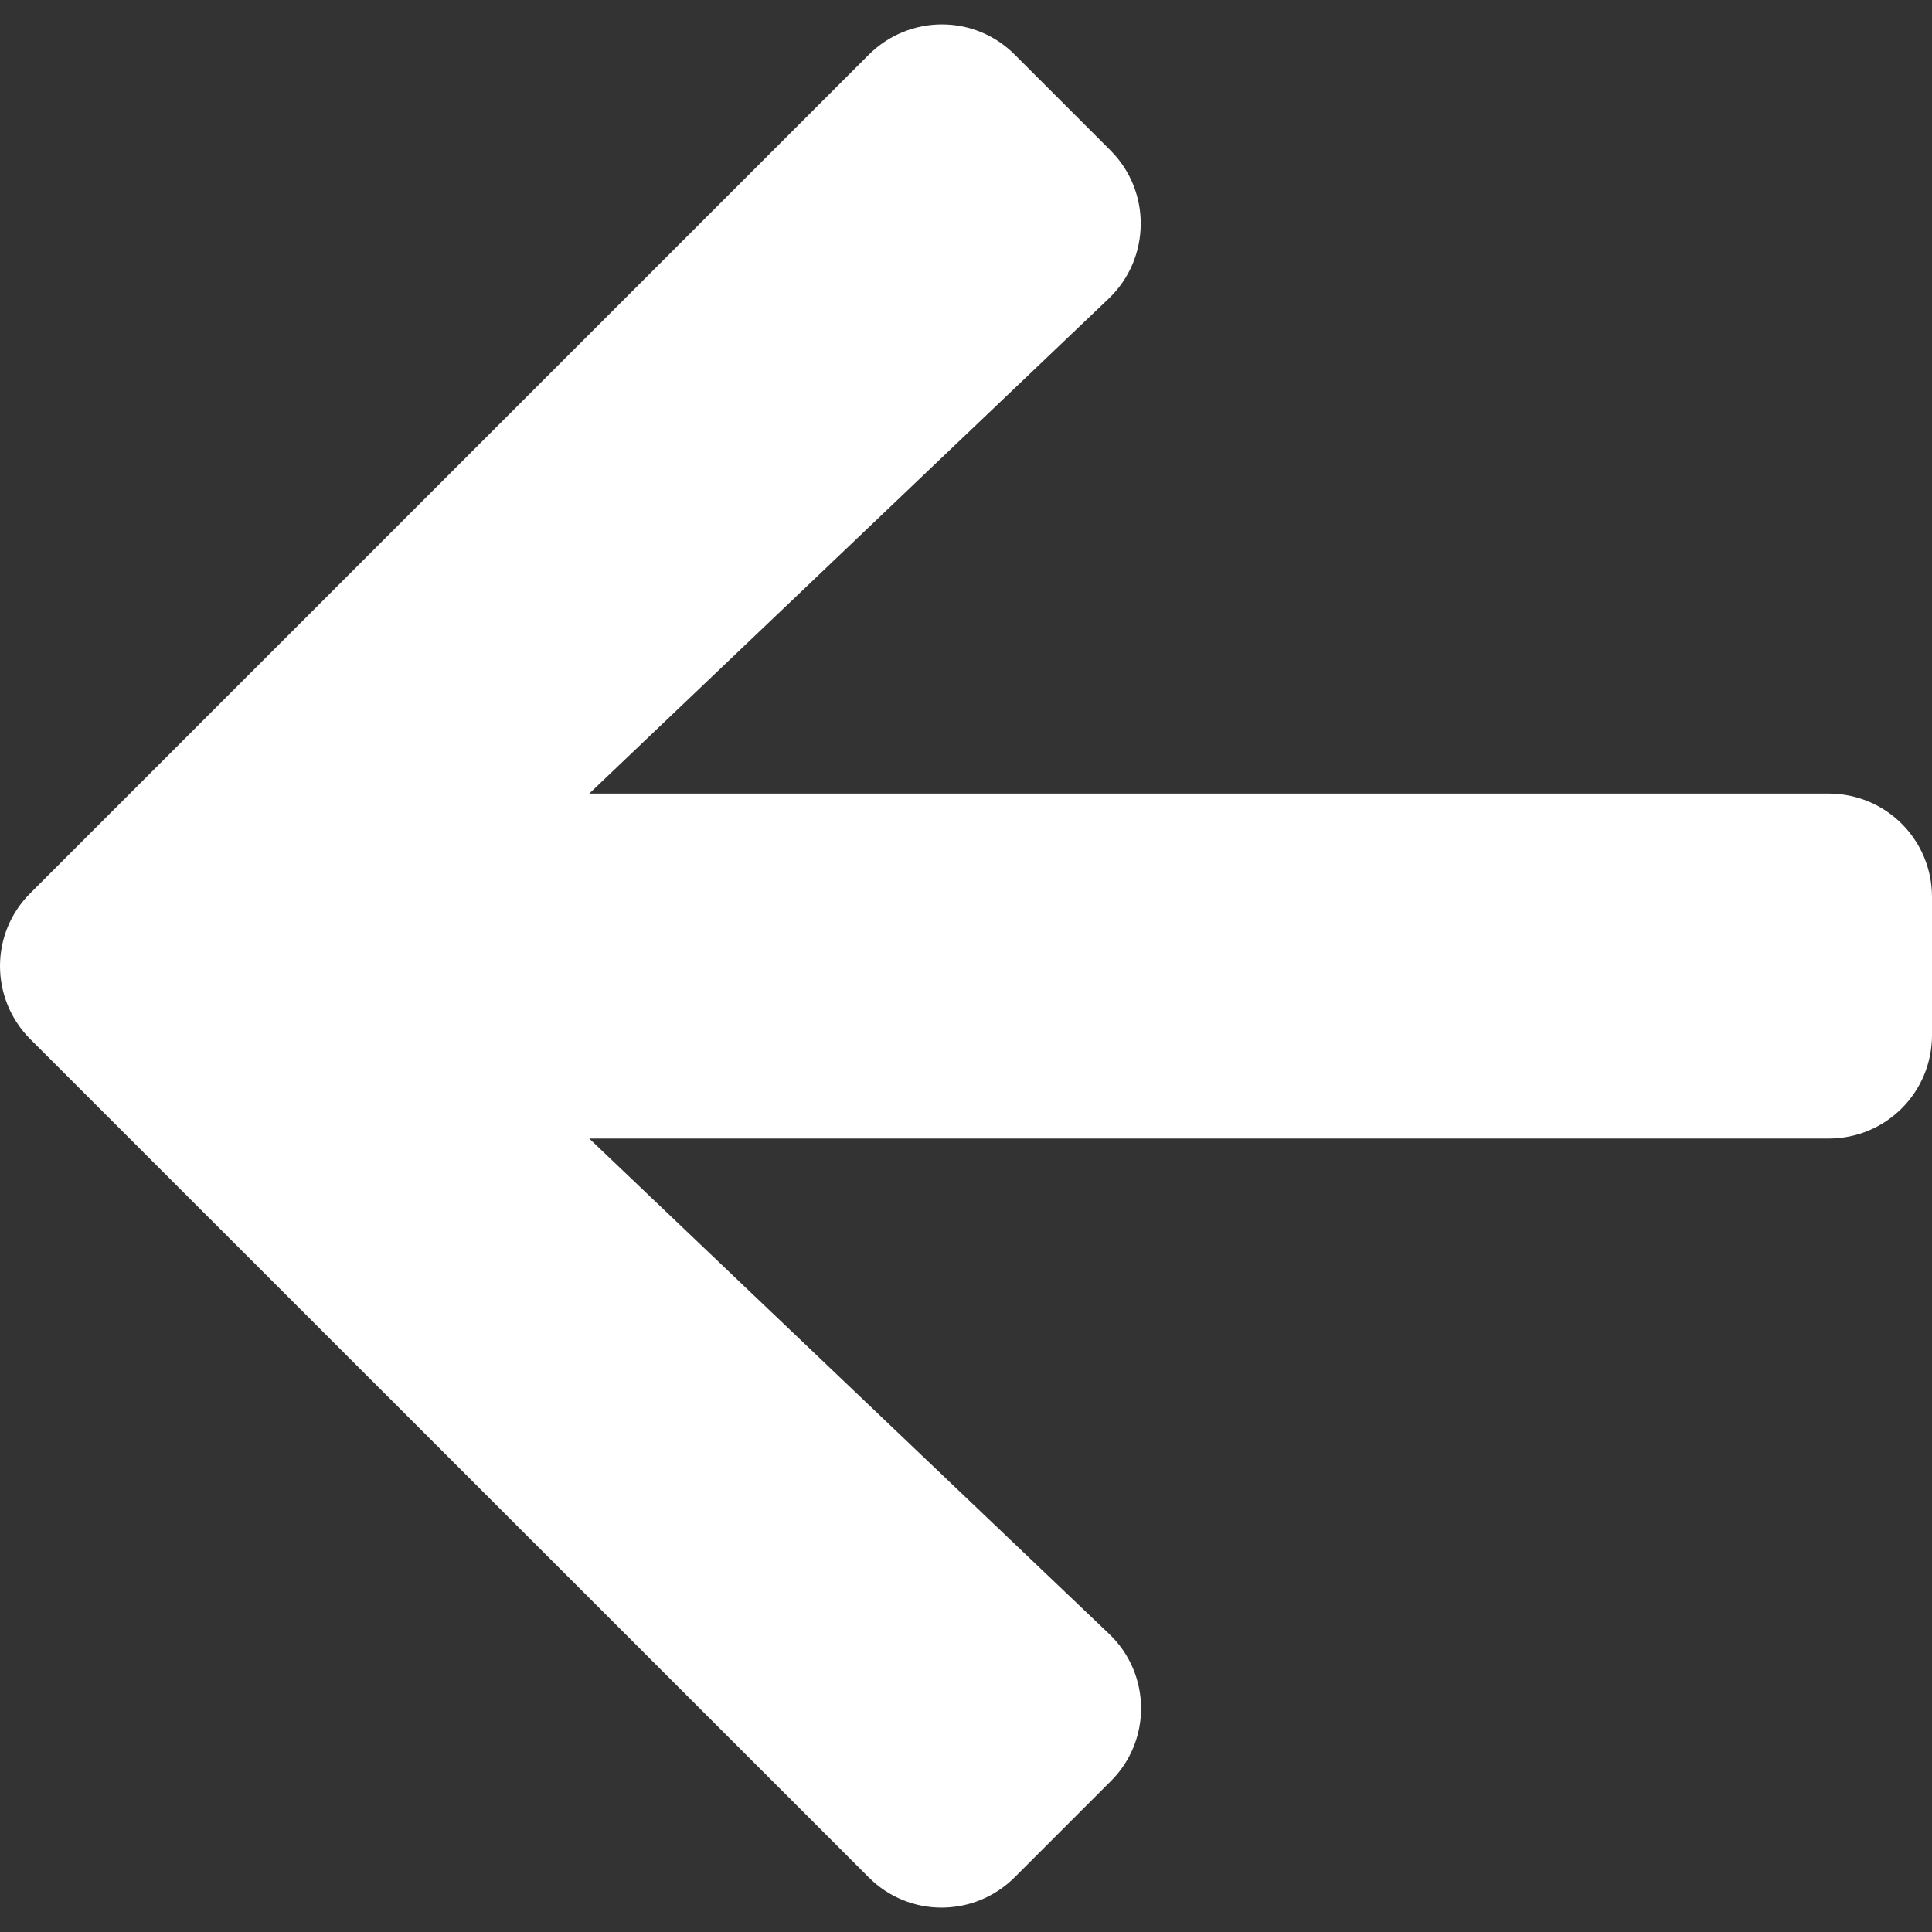 <?xml version="1.0" encoding="utf-8"?>
<!-- Generator: Adobe Illustrator 23.0.2, SVG Export Plug-In . SVG Version: 6.00 Build 0)  -->
<svg version="1.1" id="レイヤー_1" xmlns="http://www.w3.org/2000/svg" xmlns:xlink="http://www.w3.org/1999/xlink" x="0px"
	 y="0px" viewBox="0 0 16 16" enable-background="new 0 0 16 16" xml:space="preserve">
<rect x="0" y="0" width="16" height="16" fill="#333333" stroke="none"/>
<path fill="#FFFFFF" d="M9.197,14.753l-0.793,0.793c-0.336,0.336-0.878,0.336-1.211,0L0.252,8.607c-0.336-0.336-0.336-0.878,0-1.211
	l6.942-6.942c0.336-0.336,0.878-0.336,1.211,0l0.793,0.793C9.536,1.586,9.529,2.14,9.183,2.472l-4.303,4.1h10.263
	C15.618,6.572,16,6.954,16,7.429v1.143c0,0.475-0.382,0.857-0.857,0.857H4.88l4.303,4.1C9.533,13.86,9.54,14.414,9.197,14.753
	L9.197,14.753z"/>
</svg>
